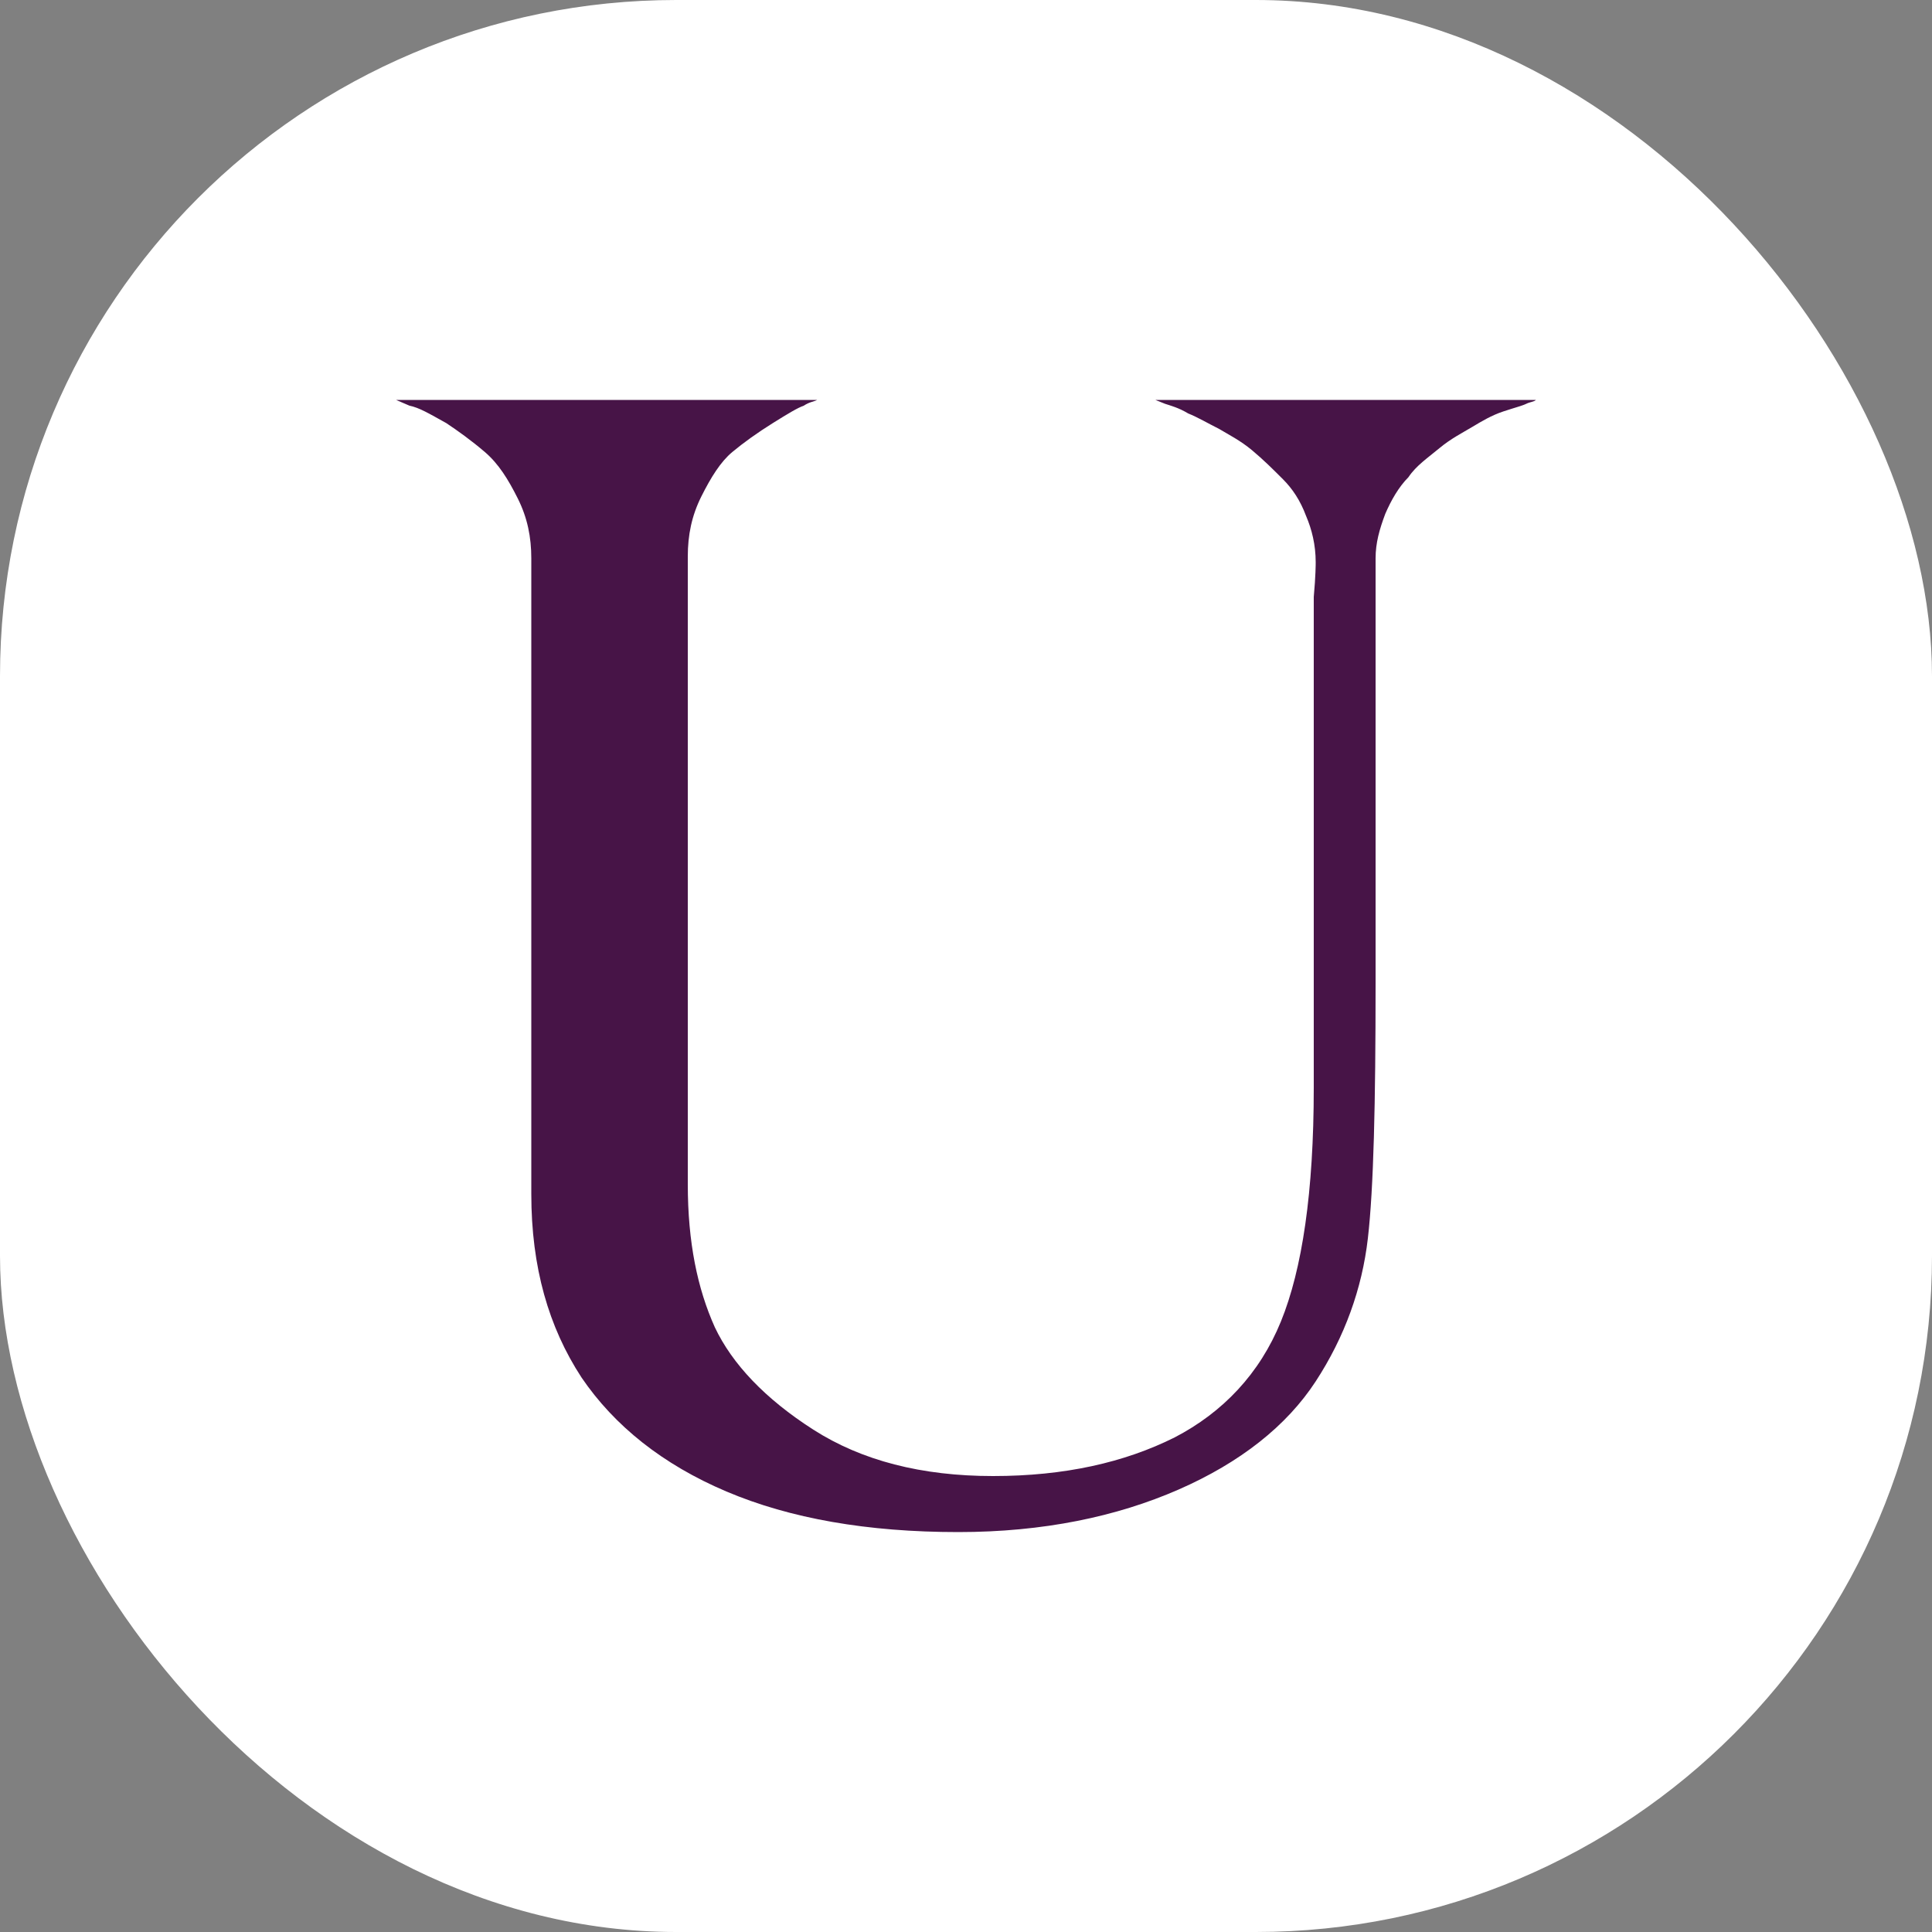 <svg xmlns="http://www.w3.org/2000/svg" version="1.1" xmlns:xlink="http://www.w3.org/1999/xlink" xmlns:svgjs="http://svgjs.dev/svgjs" width="1000" height="1000"><rect width="100%" height="100%" fill="#808080" stroke="none"/><style>
    #light-icon {
      display: inline;
    }
    #dark-icon {
      display: none;
    }

    @media (prefers-color-scheme: dark) {
      #light-icon {
        display: none;
      }
      #dark-icon {
        display: inline;
      }
    }
  </style><g id="light-icon"><svg xmlns="http://www.w3.org/2000/svg" version="1.1" xmlns:xlink="http://www.w3.org/1999/xlink" xmlns:svgjs="http://svgjs.dev/svgjs" width="1000" height="1000"><g clip-path="url(#SvgjsClipPath1012)"><rect width="1000" height="1000" fill="#ffffff"></rect><g transform="matrix(10,0,0,10,150,150)"><svg xmlns="http://www.w3.org/2000/svg" version="1.1" xmlns:xlink="http://www.w3.org/1999/xlink" xmlns:svgjs="http://svgjs.dev/svgjs" width="70" height="70"><svg version="1.1" id="Layer_1" xmlns="http://www.w3.org/2000/svg" xmlns:xlink="http://www.w3.org/1999/xlink" x="0px" y="0px" viewBox="0 0 70 70" style="enable-background:new 0 0 70 70;" xml:space="preserve">
<style type="text/css">
	.st0{fill:#471447;}
</style>
<path class="st0" d="M53.1,14.1c0-0.9-0.2-1.7-0.5-2.4c-0.3-0.8-0.7-1.4-1.2-1.9c-0.5-0.5-1-1-1.6-1.5c-0.6-0.5-1.2-0.8-1.7-1.1
	c-0.6-0.3-1.1-0.6-1.6-0.8C46,6.1,45.6,6,45.3,5.9l-0.5-0.2h19.7c-0.1,0.1-0.3,0.1-0.5,0.2c-0.2,0.1-0.6,0.2-1.2,0.4
	c-0.6,0.2-1.1,0.5-1.6,0.8c-0.5,0.3-1.1,0.6-1.7,1.1c-0.6,0.5-1.2,0.9-1.6,1.5c-0.5,0.5-0.9,1.2-1.2,1.9c-0.3,0.8-0.5,1.5-0.5,2.3
	c0,1.6,0,4.9,0,9.7c0,4.9,0,9,0,12.3c0,6.2-0.1,10.6-0.4,13.2c-0.3,2.6-1.2,5.1-2.7,7.4c-1.5,2.3-3.9,4.2-7.1,5.6
	c-3.2,1.4-7,2.2-11.4,2.2c-4.7,0-8.7-0.7-12-2.1c-3.3-1.4-5.8-3.4-7.5-5.9c-1.7-2.6-2.6-5.7-2.6-9.5V13.9c0-1.1-0.2-2.1-0.7-3.1
	c-0.5-1-1-1.8-1.7-2.4c-0.7-0.6-1.4-1.1-2-1.5C7.2,6.4,6.7,6.1,6.2,6L5.5,5.7h21.8c-0.2,0.1-0.4,0.1-0.7,0.3
	c-0.3,0.1-0.8,0.4-1.6,0.9c-0.8,0.5-1.5,1-2.1,1.5s-1.1,1.3-1.6,2.3c-0.5,1-0.7,2-0.7,3.1v32.5c0,3,0.5,5.4,1.4,7.4
	c0.9,1.9,2.6,3.7,5.1,5.3c2.5,1.6,5.6,2.4,9.3,2.4c3.7,0,6.8-0.7,9.4-2c2.5-1.3,4.4-3.3,5.5-6c1.1-2.7,1.7-6.7,1.7-12.1
	c0-2.2,0-4.6,0-7.3c0-2.6,0-5.1,0-7.3v-6.2c0-1.9,0-3.4,0-4.6C53.1,14.8,53.1,14.2,53.1,14.1"></path>
</svg></svg></g></g><defs><clipPath id="SvgjsClipPath1012"><rect width="1000" height="1000" x="0" y="0" rx="350" ry="350"></rect></clipPath></defs></svg></g><g id="dark-icon"><svg xmlns="http://www.w3.org/2000/svg" version="1.1" xmlns:xlink="http://www.w3.org/1999/xlink" xmlns:svgjs="http://svgjs.dev/svgjs" width="1000" height="1000"><g clip-path="url(#SvgjsClipPath1013)"><rect width="1000" height="1000" fill="#ffffff"></rect><g transform="matrix(10,0,0,10,150,150)"><svg xmlns="http://www.w3.org/2000/svg" version="1.1" xmlns:xlink="http://www.w3.org/1999/xlink" xmlns:svgjs="http://svgjs.dev/svgjs" width="70" height="70"><svg version="1.1" id="Layer_1" xmlns="http://www.w3.org/2000/svg" xmlns:xlink="http://www.w3.org/1999/xlink" x="0px" y="0px" viewBox="0 0 70 70" style="enable-background:new 0 0 70 70;" xml:space="preserve">
<style type="text/css">
	.st0{fill:#471447;}
</style>
<path class="st0" d="M53.1,14.1c0-0.9-0.2-1.7-0.5-2.4c-0.3-0.8-0.7-1.4-1.2-1.9c-0.5-0.5-1-1-1.6-1.5c-0.6-0.5-1.2-0.8-1.7-1.1
	c-0.6-0.3-1.1-0.6-1.6-0.8C46,6.1,45.6,6,45.3,5.9l-0.5-0.2h19.7c-0.1,0.1-0.3,0.1-0.5,0.2c-0.2,0.1-0.6,0.2-1.2,0.4
	c-0.6,0.2-1.1,0.5-1.6,0.8c-0.5,0.3-1.1,0.6-1.7,1.1c-0.6,0.5-1.2,0.9-1.6,1.5c-0.5,0.5-0.9,1.2-1.2,1.9c-0.3,0.8-0.5,1.5-0.5,2.3
	c0,1.6,0,4.9,0,9.7c0,4.9,0,9,0,12.3c0,6.2-0.1,10.6-0.4,13.2c-0.3,2.6-1.2,5.1-2.7,7.4c-1.5,2.3-3.9,4.2-7.1,5.6
	c-3.2,1.4-7,2.2-11.4,2.2c-4.7,0-8.7-0.7-12-2.1c-3.3-1.4-5.8-3.4-7.5-5.9c-1.7-2.6-2.6-5.7-2.6-9.5V13.9c0-1.1-0.2-2.1-0.7-3.1
	c-0.5-1-1-1.8-1.7-2.4c-0.7-0.6-1.4-1.1-2-1.5C7.2,6.4,6.7,6.1,6.2,6L5.5,5.7h21.8c-0.2,0.1-0.4,0.1-0.7,0.3
	c-0.3,0.1-0.8,0.4-1.6,0.9c-0.8,0.5-1.5,1-2.1,1.5s-1.1,1.3-1.6,2.3c-0.5,1-0.7,2-0.7,3.1v32.5c0,3,0.5,5.4,1.4,7.4
	c0.9,1.9,2.6,3.7,5.1,5.3c2.5,1.6,5.6,2.4,9.3,2.4c3.7,0,6.8-0.7,9.4-2c2.5-1.3,4.4-3.3,5.5-6c1.1-2.7,1.7-6.7,1.7-12.1
	c0-2.2,0-4.6,0-7.3c0-2.6,0-5.1,0-7.3v-6.2c0-1.9,0-3.4,0-4.6C53.1,14.8,53.1,14.2,53.1,14.1"></path>
</svg></svg></g></g><defs><clipPath id="SvgjsClipPath1013"><rect width="1000" height="1000" x="0" y="0" rx="350" ry="350"></rect></clipPath></defs></svg></g></svg>